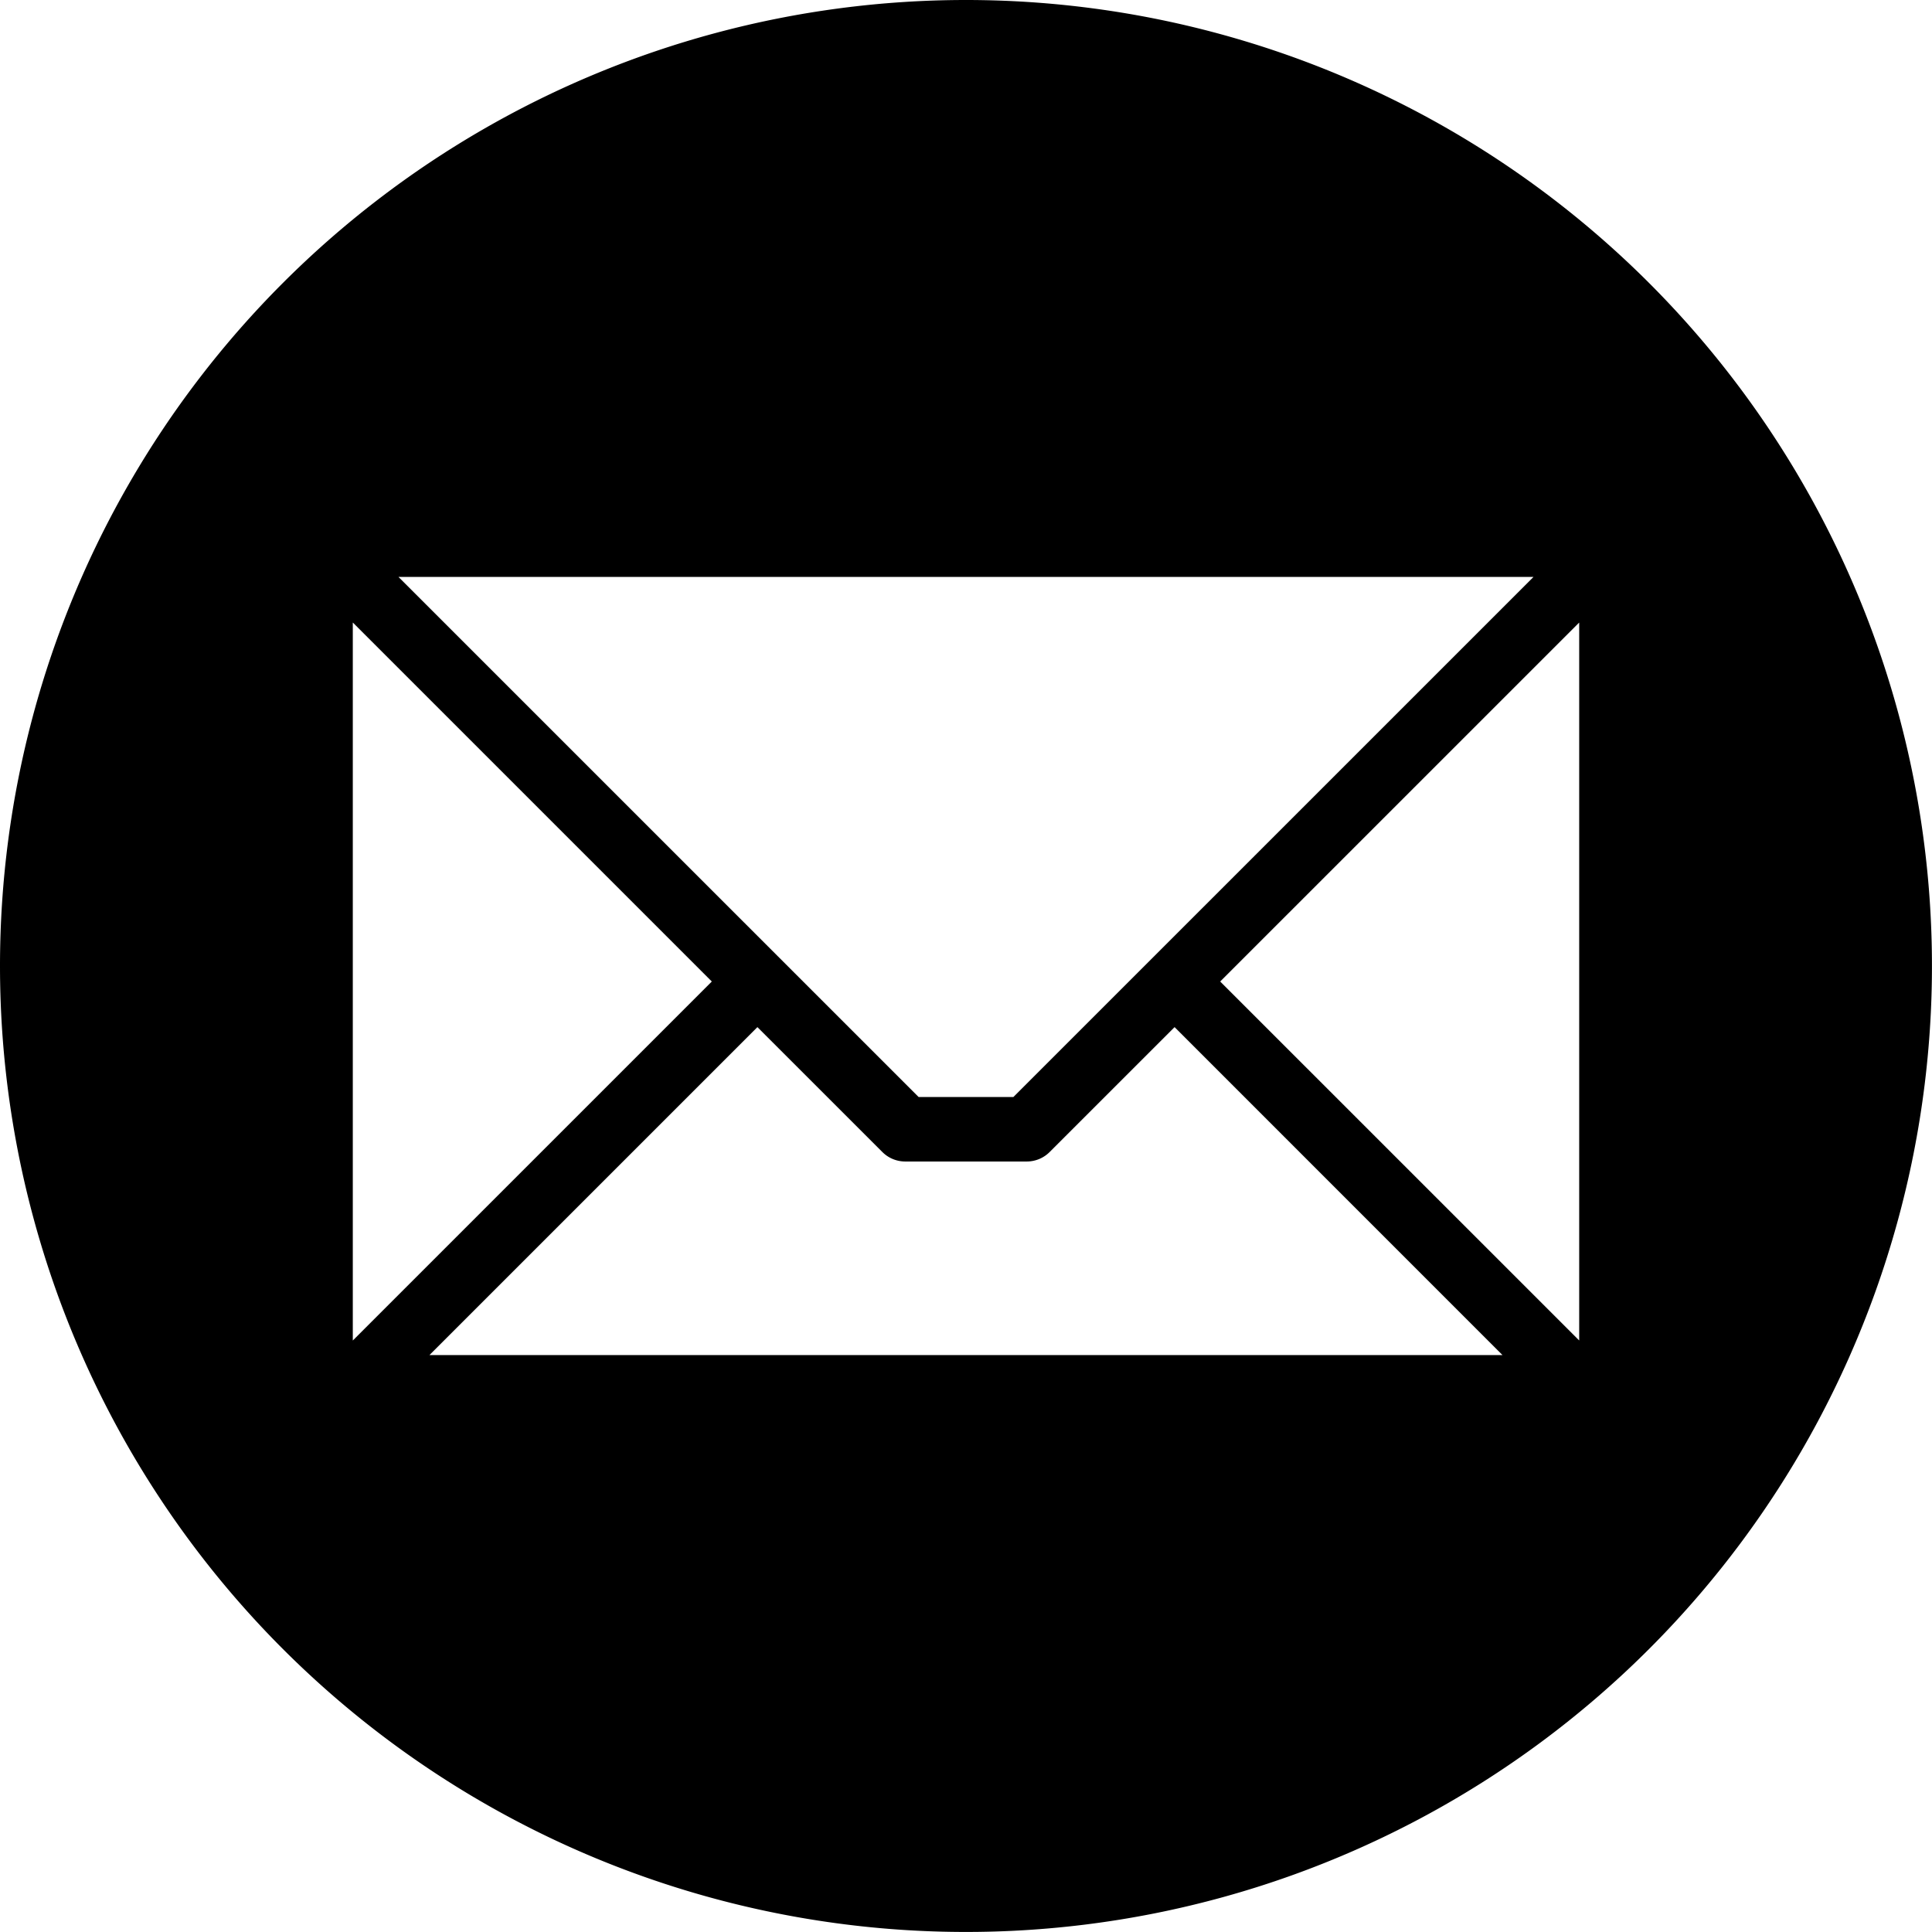 <svg xmlns="http://www.w3.org/2000/svg" width="47.401" height="47.401" viewBox="0 0 47.401 47.401">
  <path id="email" d="M23.7,0A23.7,23.7,0,1,1,0,23.7,23.7,23.7,0,0,1,23.7,0ZM38.745,32.888V15.274l-8.808,8.807Zm-28.207.359H36.864L28.818,25.2l-3.067,3.066a.793.793,0,0,1-.56.231H22.21a.792.792,0,0,1-.56-.231L18.583,25.2l-8.046,8.046ZM8.656,15.273V32.889l8.808-8.808Zm28.969-1.119H9.776L22.538,26.915h2.325Z" fill-rule="evenodd"/>
</svg>
